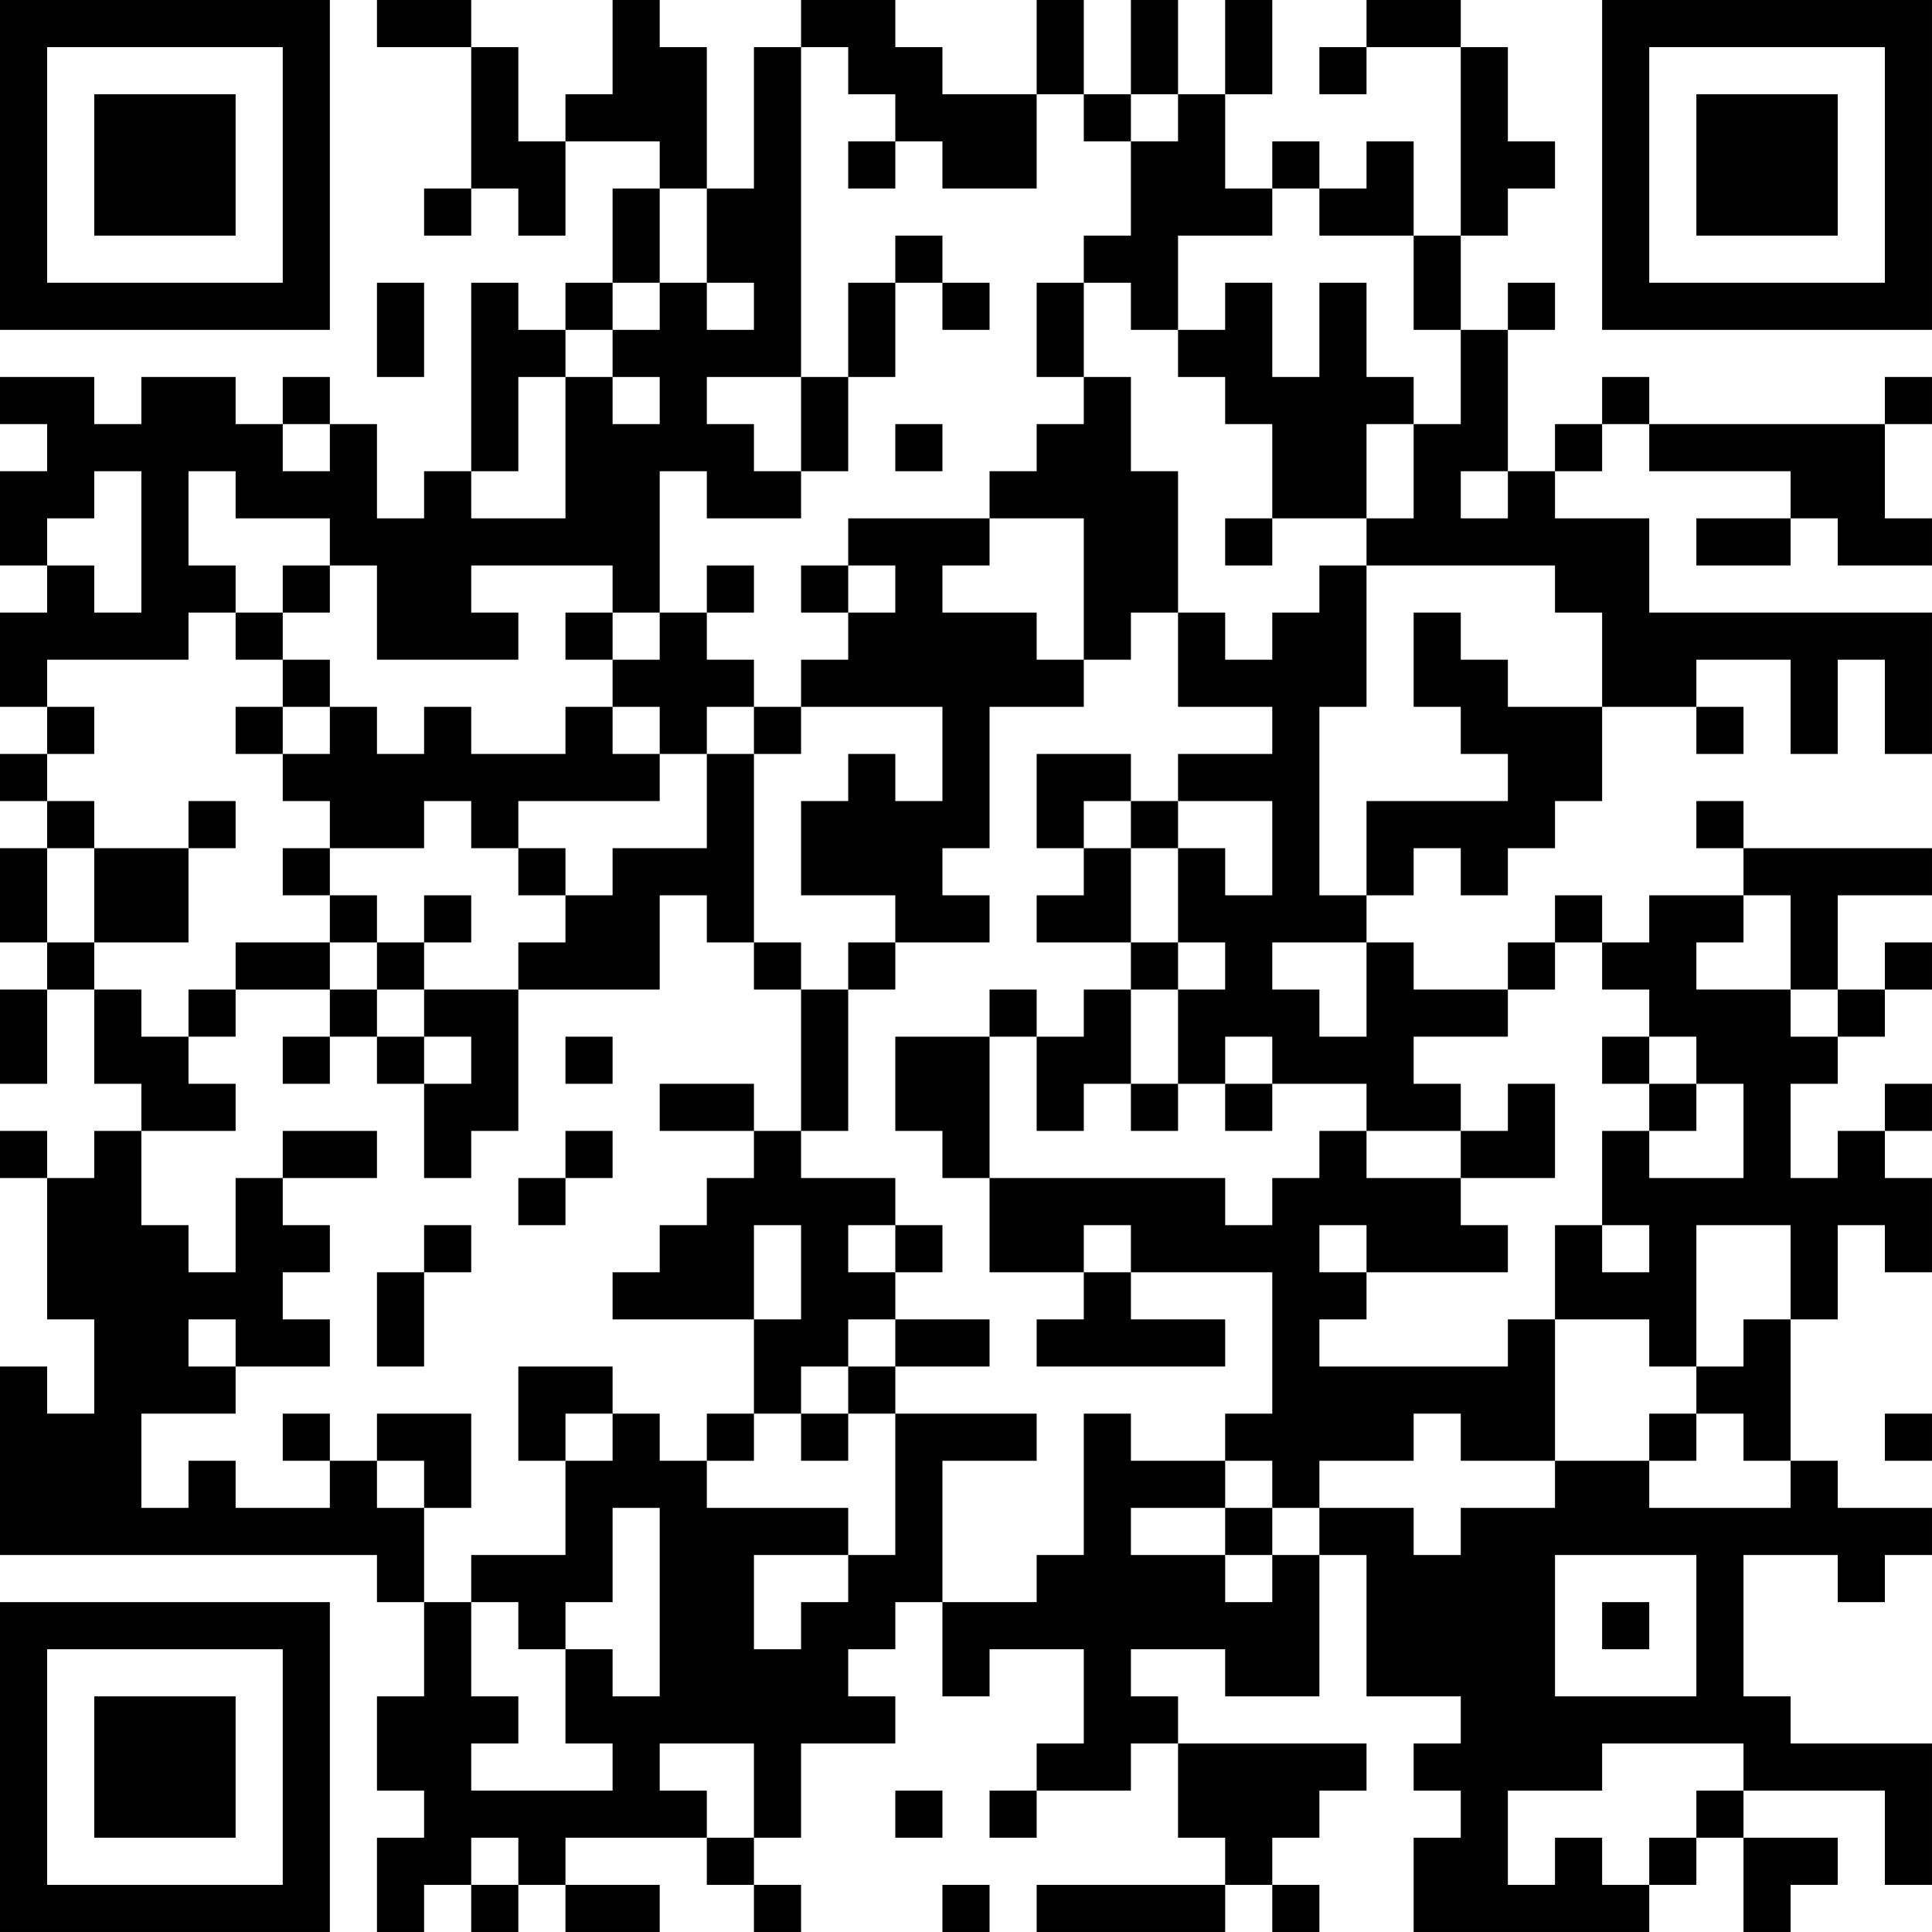 <?xml version="1.0" encoding="UTF-8"?>
<svg xmlns="http://www.w3.org/2000/svg" version="1.1" width="400" height="400" viewBox="0 0 400 400"><rect x="0" y="0" width="400" height="400" fill="#ffffff"/><g transform="scale(9.756)"><g transform="translate(0,0)"><path fill-rule="evenodd" d="M8 0L8 1L10 1L10 4L9 4L9 5L10 5L10 4L11 4L11 5L12 5L12 3L14 3L14 4L13 4L13 6L12 6L12 7L11 7L11 6L10 6L10 10L9 10L9 11L8 11L8 9L7 9L7 8L6 8L6 9L5 9L5 8L3 8L3 9L2 9L2 8L0 8L0 9L1 9L1 10L0 10L0 12L1 12L1 13L0 13L0 15L1 15L1 16L0 16L0 17L1 17L1 18L0 18L0 20L1 20L1 21L0 21L0 23L1 23L1 21L2 21L2 23L3 23L3 24L2 24L2 25L1 25L1 24L0 24L0 25L1 25L1 28L2 28L2 30L1 30L1 29L0 29L0 33L8 33L8 34L9 34L9 36L8 36L8 38L9 38L9 39L8 39L8 41L9 41L9 40L10 40L10 41L11 41L11 40L12 40L12 41L14 41L14 40L12 40L12 39L15 39L15 40L16 40L16 41L17 41L17 40L16 40L16 39L17 39L17 37L19 37L19 36L18 36L18 35L19 35L19 34L20 34L20 36L21 36L21 35L23 35L23 37L22 37L22 38L21 38L21 39L22 39L22 38L24 38L24 37L25 37L25 39L26 39L26 40L22 40L22 41L26 41L26 40L27 40L27 41L28 41L28 40L27 40L27 39L28 39L28 38L29 38L29 37L25 37L25 36L24 36L24 35L26 35L26 36L28 36L28 33L29 33L29 36L31 36L31 37L30 37L30 38L31 38L31 39L30 39L30 41L35 41L35 40L36 40L36 39L37 39L37 41L38 41L38 40L39 40L39 39L37 39L37 38L40 38L40 40L41 40L41 37L38 37L38 36L37 36L37 33L39 33L39 34L40 34L40 33L41 33L41 32L39 32L39 31L38 31L38 28L39 28L39 26L40 26L40 27L41 27L41 25L40 25L40 24L41 24L41 23L40 23L40 24L39 24L39 25L38 25L38 23L39 23L39 22L40 22L40 21L41 21L41 20L40 20L40 21L39 21L39 19L41 19L41 18L37 18L37 17L36 17L36 18L37 18L37 19L35 19L35 20L34 20L34 19L33 19L33 20L32 20L32 21L30 21L30 20L29 20L29 19L30 19L30 18L31 18L31 19L32 19L32 18L33 18L33 17L34 17L34 15L36 15L36 16L37 16L37 15L36 15L36 14L38 14L38 16L39 16L39 14L40 14L40 16L41 16L41 13L35 13L35 11L33 11L33 10L34 10L34 9L35 9L35 10L38 10L38 11L36 11L36 12L38 12L38 11L39 11L39 12L41 12L41 11L40 11L40 9L41 9L41 8L40 8L40 9L35 9L35 8L34 8L34 9L33 9L33 10L32 10L32 7L33 7L33 6L32 6L32 7L31 7L31 5L32 5L32 4L33 4L33 3L32 3L32 1L31 1L31 0L29 0L29 1L28 1L28 2L29 2L29 1L31 1L31 5L30 5L30 3L29 3L29 4L28 4L28 3L27 3L27 4L26 4L26 2L27 2L27 0L26 0L26 2L25 2L25 0L24 0L24 2L23 2L23 0L22 0L22 2L20 2L20 1L19 1L19 0L17 0L17 1L16 1L16 4L15 4L15 1L14 1L14 0L13 0L13 2L12 2L12 3L11 3L11 1L10 1L10 0ZM17 1L17 8L15 8L15 9L16 9L16 10L17 10L17 11L15 11L15 10L14 10L14 13L13 13L13 12L10 12L10 13L11 13L11 14L8 14L8 12L7 12L7 11L5 11L5 10L4 10L4 12L5 12L5 13L4 13L4 14L1 14L1 15L2 15L2 16L1 16L1 17L2 17L2 18L1 18L1 20L2 20L2 21L3 21L3 22L4 22L4 23L5 23L5 24L3 24L3 26L4 26L4 27L5 27L5 25L6 25L6 26L7 26L7 27L6 27L6 28L7 28L7 29L5 29L5 28L4 28L4 29L5 29L5 30L3 30L3 32L4 32L4 31L5 31L5 32L7 32L7 31L8 31L8 32L9 32L9 34L10 34L10 36L11 36L11 37L10 37L10 38L13 38L13 37L12 37L12 35L13 35L13 36L14 36L14 32L13 32L13 34L12 34L12 35L11 35L11 34L10 34L10 33L12 33L12 31L13 31L13 30L14 30L14 31L15 31L15 32L18 32L18 33L16 33L16 35L17 35L17 34L18 34L18 33L19 33L19 30L22 30L22 31L20 31L20 34L22 34L22 33L23 33L23 30L24 30L24 31L26 31L26 32L24 32L24 33L26 33L26 34L27 34L27 33L28 33L28 32L30 32L30 33L31 33L31 32L33 32L33 31L35 31L35 32L38 32L38 31L37 31L37 30L36 30L36 29L37 29L37 28L38 28L38 26L36 26L36 29L35 29L35 28L33 28L33 26L34 26L34 27L35 27L35 26L34 26L34 24L35 24L35 25L37 25L37 23L36 23L36 22L35 22L35 21L34 21L34 20L33 20L33 21L32 21L32 22L30 22L30 23L31 23L31 24L29 24L29 23L27 23L27 22L26 22L26 23L25 23L25 21L26 21L26 20L25 20L25 18L26 18L26 19L27 19L27 17L25 17L25 16L27 16L27 15L25 15L25 13L26 13L26 14L27 14L27 13L28 13L28 12L29 12L29 15L28 15L28 19L29 19L29 17L32 17L32 16L31 16L31 15L30 15L30 13L31 13L31 14L32 14L32 15L34 15L34 13L33 13L33 12L29 12L29 11L30 11L30 9L31 9L31 7L30 7L30 5L28 5L28 4L27 4L27 5L25 5L25 7L24 7L24 6L23 6L23 5L24 5L24 3L25 3L25 2L24 2L24 3L23 3L23 2L22 2L22 4L20 4L20 3L19 3L19 2L18 2L18 1ZM18 3L18 4L19 4L19 3ZM14 4L14 6L13 6L13 7L12 7L12 8L11 8L11 10L10 10L10 11L12 11L12 8L13 8L13 9L14 9L14 8L13 8L13 7L14 7L14 6L15 6L15 7L16 7L16 6L15 6L15 4ZM19 5L19 6L18 6L18 8L17 8L17 10L18 10L18 8L19 8L19 6L20 6L20 7L21 7L21 6L20 6L20 5ZM8 6L8 8L9 8L9 6ZM22 6L22 8L23 8L23 9L22 9L22 10L21 10L21 11L18 11L18 12L17 12L17 13L18 13L18 14L17 14L17 15L16 15L16 14L15 14L15 13L16 13L16 12L15 12L15 13L14 13L14 14L13 14L13 13L12 13L12 14L13 14L13 15L12 15L12 16L10 16L10 15L9 15L9 16L8 16L8 15L7 15L7 14L6 14L6 13L7 13L7 12L6 12L6 13L5 13L5 14L6 14L6 15L5 15L5 16L6 16L6 17L7 17L7 18L6 18L6 19L7 19L7 20L5 20L5 21L4 21L4 22L5 22L5 21L7 21L7 22L6 22L6 23L7 23L7 22L8 22L8 23L9 23L9 25L10 25L10 24L11 24L11 21L14 21L14 19L15 19L15 20L16 20L16 21L17 21L17 24L16 24L16 23L14 23L14 24L16 24L16 25L15 25L15 26L14 26L14 27L13 27L13 28L16 28L16 30L15 30L15 31L16 31L16 30L17 30L17 31L18 31L18 30L19 30L19 29L21 29L21 28L19 28L19 27L20 27L20 26L19 26L19 25L17 25L17 24L18 24L18 21L19 21L19 20L21 20L21 19L20 19L20 18L21 18L21 15L23 15L23 14L24 14L24 13L25 13L25 10L24 10L24 8L23 8L23 6ZM26 6L26 7L25 7L25 8L26 8L26 9L27 9L27 11L26 11L26 12L27 12L27 11L29 11L29 9L30 9L30 8L29 8L29 6L28 6L28 8L27 8L27 6ZM6 9L6 10L7 10L7 9ZM19 9L19 10L20 10L20 9ZM2 10L2 11L1 11L1 12L2 12L2 13L3 13L3 10ZM31 10L31 11L32 11L32 10ZM21 11L21 12L20 12L20 13L22 13L22 14L23 14L23 11ZM18 12L18 13L19 13L19 12ZM6 15L6 16L7 16L7 15ZM13 15L13 16L14 16L14 17L11 17L11 18L10 18L10 17L9 17L9 18L7 18L7 19L8 19L8 20L7 20L7 21L8 21L8 22L9 22L9 23L10 23L10 22L9 22L9 21L11 21L11 20L12 20L12 19L13 19L13 18L15 18L15 16L16 16L16 20L17 20L17 21L18 21L18 20L19 20L19 19L17 19L17 17L18 17L18 16L19 16L19 17L20 17L20 15L17 15L17 16L16 16L16 15L15 15L15 16L14 16L14 15ZM22 16L22 18L23 18L23 19L22 19L22 20L24 20L24 21L23 21L23 22L22 22L22 21L21 21L21 22L19 22L19 24L20 24L20 25L21 25L21 27L23 27L23 28L22 28L22 29L26 29L26 28L24 28L24 27L27 27L27 30L26 30L26 31L27 31L27 32L26 32L26 33L27 33L27 32L28 32L28 31L30 31L30 30L31 30L31 31L33 31L33 28L32 28L32 29L28 29L28 28L29 28L29 27L32 27L32 26L31 26L31 25L33 25L33 23L32 23L32 24L31 24L31 25L29 25L29 24L28 24L28 25L27 25L27 26L26 26L26 25L21 25L21 22L22 22L22 24L23 24L23 23L24 23L24 24L25 24L25 23L24 23L24 21L25 21L25 20L24 20L24 18L25 18L25 17L24 17L24 16ZM4 17L4 18L2 18L2 20L4 20L4 18L5 18L5 17ZM23 17L23 18L24 18L24 17ZM11 18L11 19L12 19L12 18ZM9 19L9 20L8 20L8 21L9 21L9 20L10 20L10 19ZM37 19L37 20L36 20L36 21L38 21L38 22L39 22L39 21L38 21L38 19ZM27 20L27 21L28 21L28 22L29 22L29 20ZM12 22L12 23L13 23L13 22ZM34 22L34 23L35 23L35 24L36 24L36 23L35 23L35 22ZM26 23L26 24L27 24L27 23ZM6 24L6 25L8 25L8 24ZM12 24L12 25L11 25L11 26L12 26L12 25L13 25L13 24ZM9 26L9 27L8 27L8 29L9 29L9 27L10 27L10 26ZM16 26L16 28L17 28L17 26ZM18 26L18 27L19 27L19 26ZM23 26L23 27L24 27L24 26ZM28 26L28 27L29 27L29 26ZM18 28L18 29L17 29L17 30L18 30L18 29L19 29L19 28ZM11 29L11 31L12 31L12 30L13 30L13 29ZM6 30L6 31L7 31L7 30ZM8 30L8 31L9 31L9 32L10 32L10 30ZM35 30L35 31L36 31L36 30ZM40 30L40 31L41 31L41 30ZM33 33L33 36L36 36L36 33ZM34 34L34 35L35 35L35 34ZM14 37L14 38L15 38L15 39L16 39L16 37ZM34 37L34 38L32 38L32 40L33 40L33 39L34 39L34 40L35 40L35 39L36 39L36 38L37 38L37 37ZM19 38L19 39L20 39L20 38ZM10 39L10 40L11 40L11 39ZM20 40L20 41L21 41L21 40ZM0 0L0 7L7 7L7 0ZM1 1L1 6L6 6L6 1ZM2 2L2 5L5 5L5 2ZM34 0L34 7L41 7L41 0ZM35 1L35 6L40 6L40 1ZM36 2L36 5L39 5L39 2ZM0 34L0 41L7 41L7 34ZM1 35L1 40L6 40L6 35ZM2 36L2 39L5 39L5 36Z" fill="#000000"/></g></g></svg>
